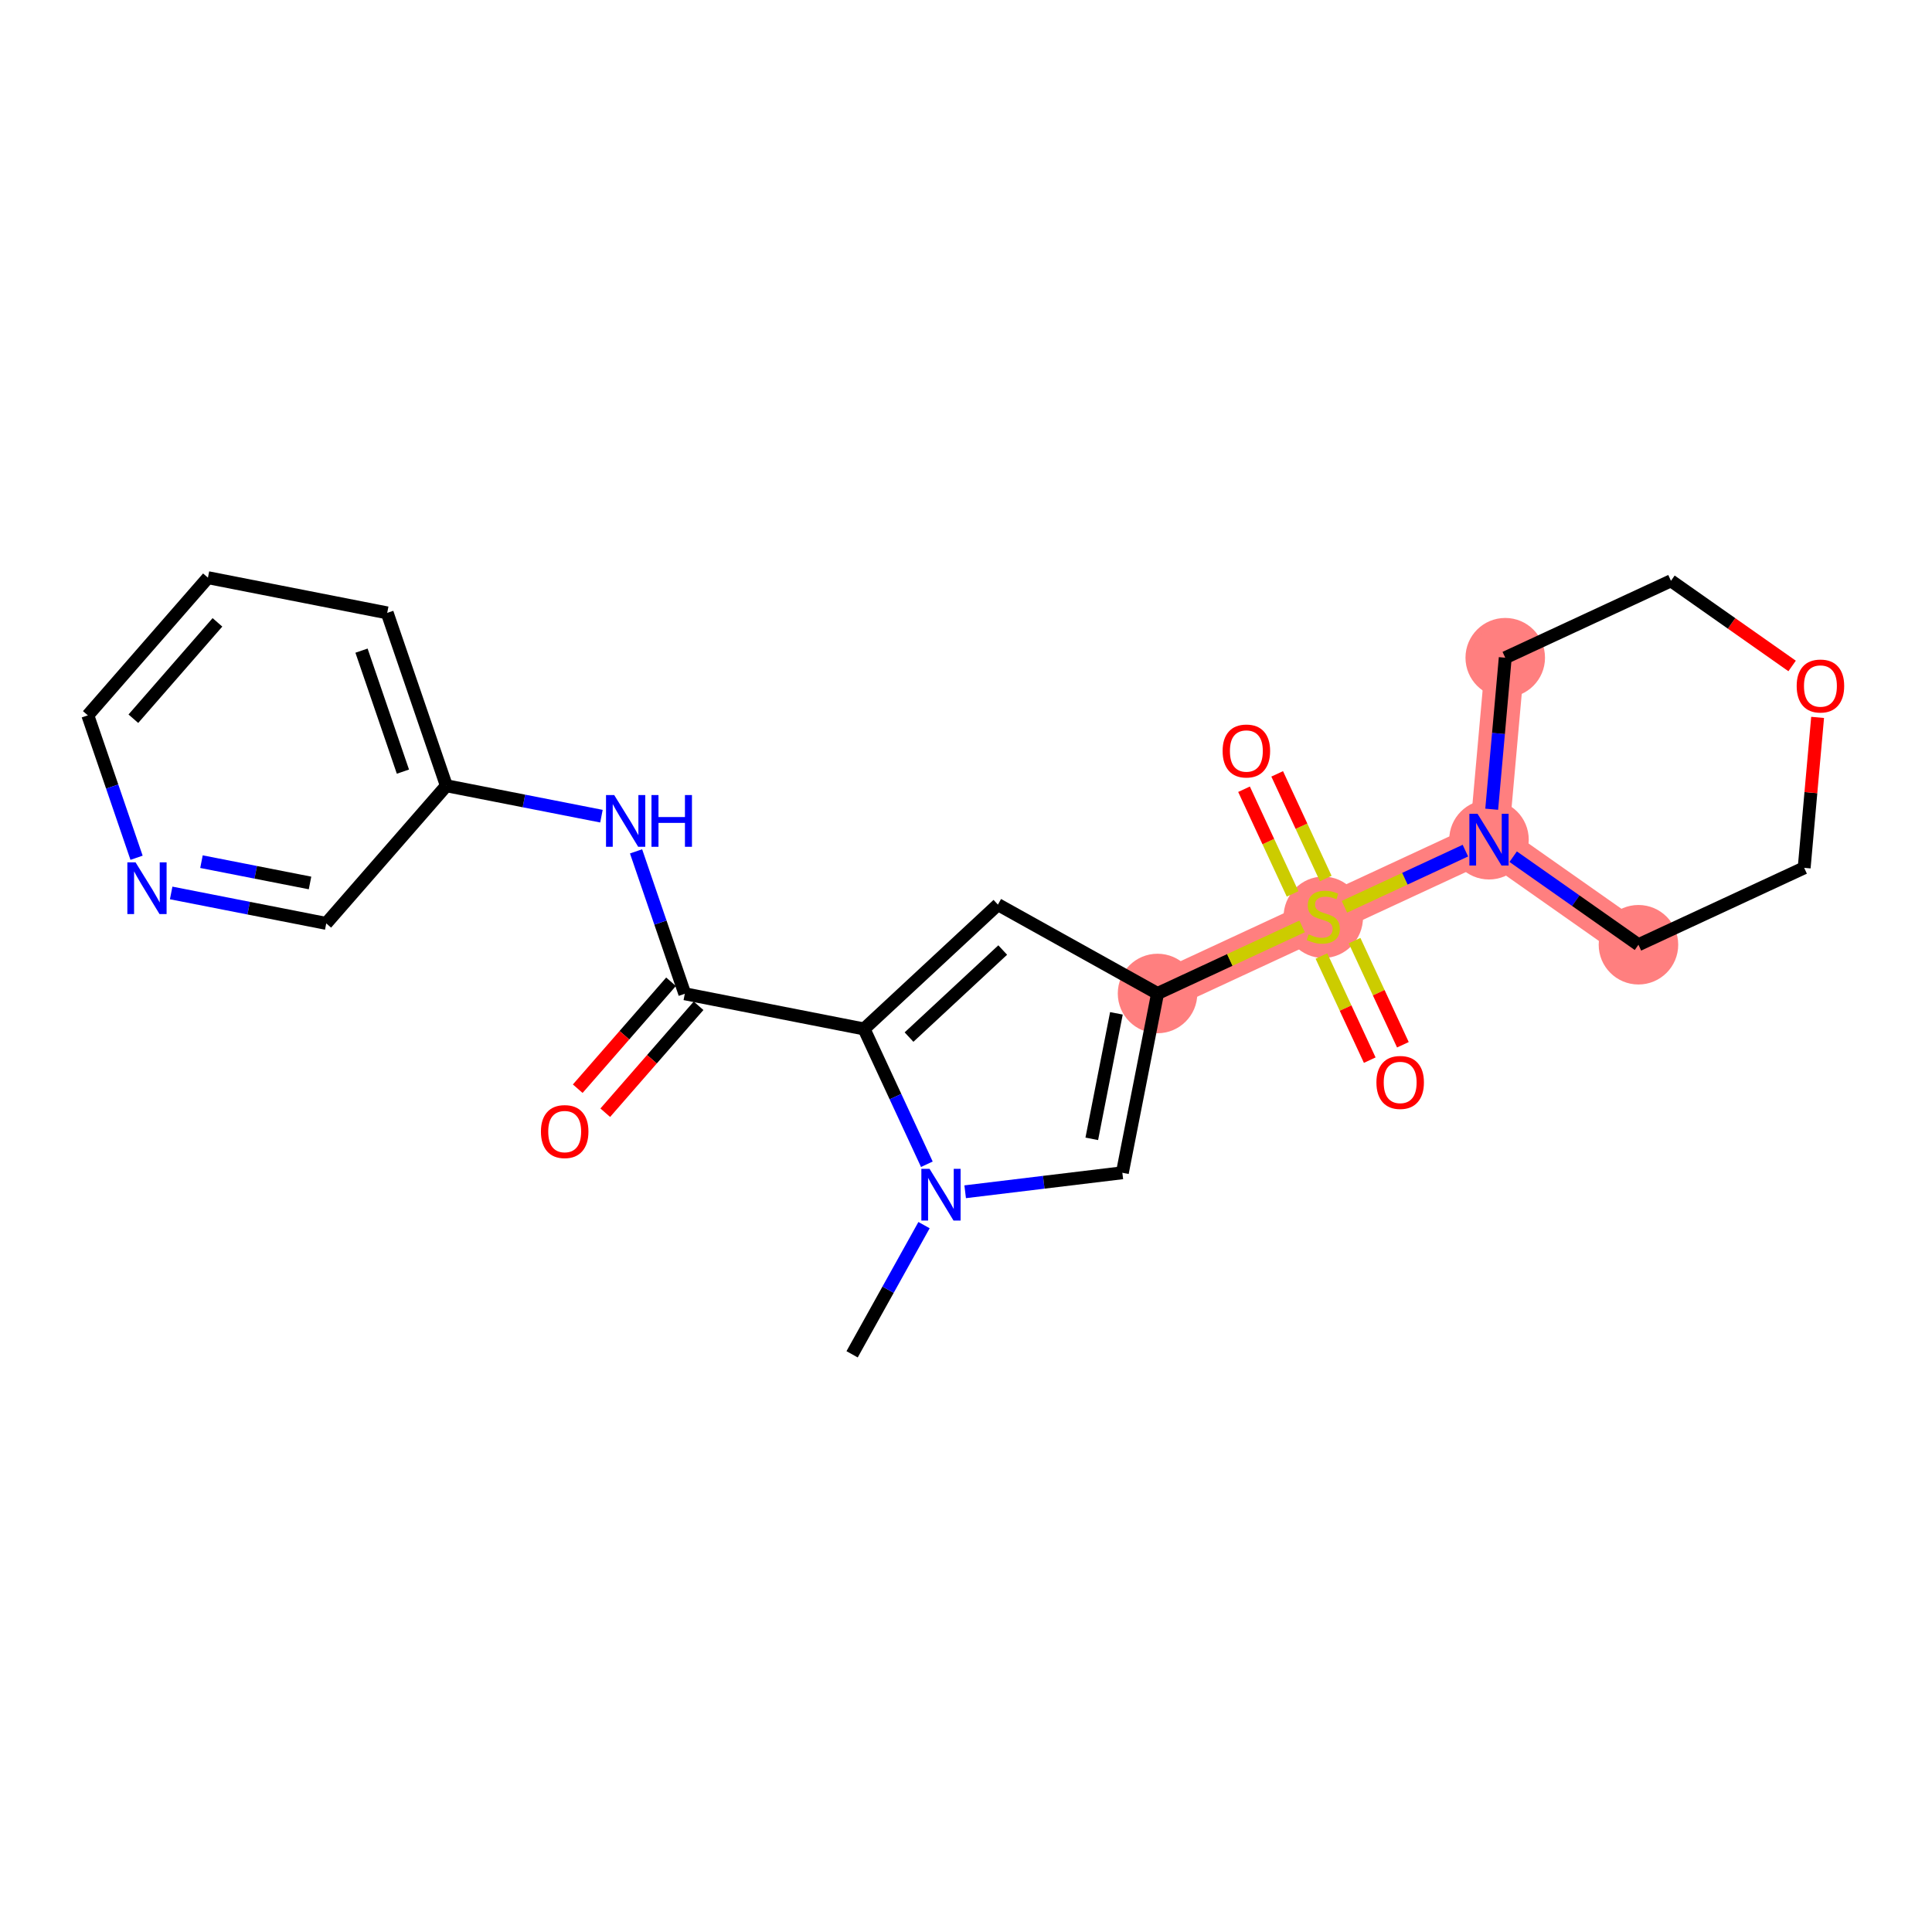 <?xml version='1.0' encoding='iso-8859-1'?>
<svg version='1.1' baseProfile='full'
              xmlns='http://www.w3.org/2000/svg'
                      xmlns:rdkit='http://www.rdkit.org/xml'
                      xmlns:xlink='http://www.w3.org/1999/xlink'
                  xml:space='preserve'
width='300px' height='300px' viewBox='0 0 300 300'>
<!-- END OF HEADER -->
<rect style='opacity:1.0;fill:#FFFFFF;stroke:none' width='300' height='300' x='0' y='0'> </rect>
<rect style='opacity:1.0;fill:#FFFFFF;stroke:none' width='300' height='300' x='0' y='0'> </rect>
<path d='M 179.743,154.268 L 205.476,142.326' style='fill:none;fill-rule:evenodd;stroke:#FF7F7F;stroke-width:6.1px;stroke-linecap:butt;stroke-linejoin:miter;stroke-opacity:1' />
<path d='M 205.476,142.326 L 231.209,130.385' style='fill:none;fill-rule:evenodd;stroke:#FF7F7F;stroke-width:6.1px;stroke-linecap:butt;stroke-linejoin:miter;stroke-opacity:1' />
<path d='M 231.209,130.385 L 254.418,146.699' style='fill:none;fill-rule:evenodd;stroke:#FF7F7F;stroke-width:6.1px;stroke-linecap:butt;stroke-linejoin:miter;stroke-opacity:1' />
<path d='M 231.209,130.385 L 233.734,102.128' style='fill:none;fill-rule:evenodd;stroke:#FF7F7F;stroke-width:6.1px;stroke-linecap:butt;stroke-linejoin:miter;stroke-opacity:1' />
<ellipse cx='179.743' cy='154.268' rx='5.674' ry='5.674'  style='fill:#FF7F7F;fill-rule:evenodd;stroke:#FF7F7F;stroke-width:1.0px;stroke-linecap:butt;stroke-linejoin:miter;stroke-opacity:1' />
<ellipse cx='205.476' cy='142.434' rx='5.674' ry='5.817'  style='fill:#FF7F7F;fill-rule:evenodd;stroke:#FF7F7F;stroke-width:1.0px;stroke-linecap:butt;stroke-linejoin:miter;stroke-opacity:1' />
<ellipse cx='231.209' cy='130.385' rx='5.674' ry='5.681'  style='fill:#FF7F7F;fill-rule:evenodd;stroke:#FF7F7F;stroke-width:1.0px;stroke-linecap:butt;stroke-linejoin:miter;stroke-opacity:1' />
<ellipse cx='254.418' cy='146.699' rx='5.674' ry='5.674'  style='fill:#FF7F7F;fill-rule:evenodd;stroke:#FF7F7F;stroke-width:1.0px;stroke-linecap:butt;stroke-linejoin:miter;stroke-opacity:1' />
<ellipse cx='233.734' cy='102.128' rx='5.674' ry='5.674'  style='fill:#FF7F7F;fill-rule:evenodd;stroke:#FF7F7F;stroke-width:1.0px;stroke-linecap:butt;stroke-linejoin:miter;stroke-opacity:1' />
<path class='bond-0 atom-0 atom-1' d='M 132.315,210.297 L 137.899,200.267' style='fill:none;fill-rule:evenodd;stroke:#000000;stroke-width:2.0px;stroke-linecap:butt;stroke-linejoin:miter;stroke-opacity:1' />
<path class='bond-0 atom-0 atom-1' d='M 137.899,200.267 L 143.483,190.237' style='fill:none;fill-rule:evenodd;stroke:#0000FF;stroke-width:2.0px;stroke-linecap:butt;stroke-linejoin:miter;stroke-opacity:1' />
<path class='bond-1 atom-1 atom-2' d='M 149.871,185.057 L 162.075,183.581' style='fill:none;fill-rule:evenodd;stroke:#0000FF;stroke-width:2.0px;stroke-linecap:butt;stroke-linejoin:miter;stroke-opacity:1' />
<path class='bond-1 atom-1 atom-2' d='M 162.075,183.581 L 174.279,182.106' style='fill:none;fill-rule:evenodd;stroke:#000000;stroke-width:2.0px;stroke-linecap:butt;stroke-linejoin:miter;stroke-opacity:1' />
<path class='bond-23 atom-14 atom-1' d='M 134.173,159.778 L 139.047,170.281' style='fill:none;fill-rule:evenodd;stroke:#000000;stroke-width:2.0px;stroke-linecap:butt;stroke-linejoin:miter;stroke-opacity:1' />
<path class='bond-23 atom-14 atom-1' d='M 139.047,170.281 L 143.921,180.784' style='fill:none;fill-rule:evenodd;stroke:#0000FF;stroke-width:2.0px;stroke-linecap:butt;stroke-linejoin:miter;stroke-opacity:1' />
<path class='bond-2 atom-2 atom-3' d='M 174.279,182.106 L 179.743,154.268' style='fill:none;fill-rule:evenodd;stroke:#000000;stroke-width:2.0px;stroke-linecap:butt;stroke-linejoin:miter;stroke-opacity:1' />
<path class='bond-2 atom-2 atom-3' d='M 169.531,176.837 L 173.356,157.351' style='fill:none;fill-rule:evenodd;stroke:#000000;stroke-width:2.0px;stroke-linecap:butt;stroke-linejoin:miter;stroke-opacity:1' />
<path class='bond-3 atom-3 atom-4' d='M 179.743,154.268 L 190.967,149.059' style='fill:none;fill-rule:evenodd;stroke:#000000;stroke-width:2.0px;stroke-linecap:butt;stroke-linejoin:miter;stroke-opacity:1' />
<path class='bond-3 atom-3 atom-4' d='M 190.967,149.059 L 202.191,143.851' style='fill:none;fill-rule:evenodd;stroke:#CCCC00;stroke-width:2.0px;stroke-linecap:butt;stroke-linejoin:miter;stroke-opacity:1' />
<path class='bond-12 atom-3 atom-13' d='M 179.743,154.268 L 154.957,140.468' style='fill:none;fill-rule:evenodd;stroke:#000000;stroke-width:2.0px;stroke-linecap:butt;stroke-linejoin:miter;stroke-opacity:1' />
<path class='bond-4 atom-4 atom-5' d='M 205.191,148.451 L 208.942,156.534' style='fill:none;fill-rule:evenodd;stroke:#CCCC00;stroke-width:2.0px;stroke-linecap:butt;stroke-linejoin:miter;stroke-opacity:1' />
<path class='bond-4 atom-4 atom-5' d='M 208.942,156.534 L 212.693,164.618' style='fill:none;fill-rule:evenodd;stroke:#FF0000;stroke-width:2.0px;stroke-linecap:butt;stroke-linejoin:miter;stroke-opacity:1' />
<path class='bond-4 atom-4 atom-5' d='M 210.338,146.063 L 214.089,154.146' style='fill:none;fill-rule:evenodd;stroke:#CCCC00;stroke-width:2.0px;stroke-linecap:butt;stroke-linejoin:miter;stroke-opacity:1' />
<path class='bond-4 atom-4 atom-5' d='M 214.089,154.146 L 217.84,162.23' style='fill:none;fill-rule:evenodd;stroke:#FF0000;stroke-width:2.0px;stroke-linecap:butt;stroke-linejoin:miter;stroke-opacity:1' />
<path class='bond-5 atom-4 atom-6' d='M 205.862,136.417 L 202.091,128.291' style='fill:none;fill-rule:evenodd;stroke:#CCCC00;stroke-width:2.0px;stroke-linecap:butt;stroke-linejoin:miter;stroke-opacity:1' />
<path class='bond-5 atom-4 atom-6' d='M 202.091,128.291 L 198.32,120.166' style='fill:none;fill-rule:evenodd;stroke:#FF0000;stroke-width:2.0px;stroke-linecap:butt;stroke-linejoin:miter;stroke-opacity:1' />
<path class='bond-5 atom-4 atom-6' d='M 200.715,138.806 L 196.944,130.68' style='fill:none;fill-rule:evenodd;stroke:#CCCC00;stroke-width:2.0px;stroke-linecap:butt;stroke-linejoin:miter;stroke-opacity:1' />
<path class='bond-5 atom-4 atom-6' d='M 196.944,130.68 L 193.173,122.554' style='fill:none;fill-rule:evenodd;stroke:#FF0000;stroke-width:2.0px;stroke-linecap:butt;stroke-linejoin:miter;stroke-opacity:1' />
<path class='bond-6 atom-4 atom-7' d='M 208.761,140.802 L 218.153,136.444' style='fill:none;fill-rule:evenodd;stroke:#CCCC00;stroke-width:2.0px;stroke-linecap:butt;stroke-linejoin:miter;stroke-opacity:1' />
<path class='bond-6 atom-4 atom-7' d='M 218.153,136.444 L 227.544,132.086' style='fill:none;fill-rule:evenodd;stroke:#0000FF;stroke-width:2.0px;stroke-linecap:butt;stroke-linejoin:miter;stroke-opacity:1' />
<path class='bond-7 atom-7 atom-8' d='M 234.965,133.025 L 244.692,139.862' style='fill:none;fill-rule:evenodd;stroke:#0000FF;stroke-width:2.0px;stroke-linecap:butt;stroke-linejoin:miter;stroke-opacity:1' />
<path class='bond-7 atom-7 atom-8' d='M 244.692,139.862 L 254.418,146.699' style='fill:none;fill-rule:evenodd;stroke:#000000;stroke-width:2.0px;stroke-linecap:butt;stroke-linejoin:miter;stroke-opacity:1' />
<path class='bond-25 atom-12 atom-7' d='M 233.734,102.128 L 232.683,113.893' style='fill:none;fill-rule:evenodd;stroke:#000000;stroke-width:2.0px;stroke-linecap:butt;stroke-linejoin:miter;stroke-opacity:1' />
<path class='bond-25 atom-12 atom-7' d='M 232.683,113.893 L 231.632,125.658' style='fill:none;fill-rule:evenodd;stroke:#0000FF;stroke-width:2.0px;stroke-linecap:butt;stroke-linejoin:miter;stroke-opacity:1' />
<path class='bond-8 atom-8 atom-9' d='M 254.418,146.699 L 280.151,134.758' style='fill:none;fill-rule:evenodd;stroke:#000000;stroke-width:2.0px;stroke-linecap:butt;stroke-linejoin:miter;stroke-opacity:1' />
<path class='bond-9 atom-9 atom-10' d='M 280.151,134.758 L 281.194,123.078' style='fill:none;fill-rule:evenodd;stroke:#000000;stroke-width:2.0px;stroke-linecap:butt;stroke-linejoin:miter;stroke-opacity:1' />
<path class='bond-9 atom-9 atom-10' d='M 281.194,123.078 L 282.238,111.398' style='fill:none;fill-rule:evenodd;stroke:#FF0000;stroke-width:2.0px;stroke-linecap:butt;stroke-linejoin:miter;stroke-opacity:1' />
<path class='bond-10 atom-10 atom-11' d='M 278.278,103.41 L 268.873,96.799' style='fill:none;fill-rule:evenodd;stroke:#FF0000;stroke-width:2.0px;stroke-linecap:butt;stroke-linejoin:miter;stroke-opacity:1' />
<path class='bond-10 atom-10 atom-11' d='M 268.873,96.799 L 259.467,90.187' style='fill:none;fill-rule:evenodd;stroke:#000000;stroke-width:2.0px;stroke-linecap:butt;stroke-linejoin:miter;stroke-opacity:1' />
<path class='bond-11 atom-11 atom-12' d='M 259.467,90.187 L 233.734,102.128' style='fill:none;fill-rule:evenodd;stroke:#000000;stroke-width:2.0px;stroke-linecap:butt;stroke-linejoin:miter;stroke-opacity:1' />
<path class='bond-13 atom-13 atom-14' d='M 154.957,140.468 L 134.173,159.778' style='fill:none;fill-rule:evenodd;stroke:#000000;stroke-width:2.0px;stroke-linecap:butt;stroke-linejoin:miter;stroke-opacity:1' />
<path class='bond-13 atom-13 atom-14' d='M 155.701,147.521 L 141.153,161.038' style='fill:none;fill-rule:evenodd;stroke:#000000;stroke-width:2.0px;stroke-linecap:butt;stroke-linejoin:miter;stroke-opacity:1' />
<path class='bond-14 atom-14 atom-15' d='M 134.173,159.778 L 106.336,154.313' style='fill:none;fill-rule:evenodd;stroke:#000000;stroke-width:2.0px;stroke-linecap:butt;stroke-linejoin:miter;stroke-opacity:1' />
<path class='bond-15 atom-15 atom-16' d='M 104.198,152.448 L 96.954,160.75' style='fill:none;fill-rule:evenodd;stroke:#000000;stroke-width:2.0px;stroke-linecap:butt;stroke-linejoin:miter;stroke-opacity:1' />
<path class='bond-15 atom-15 atom-16' d='M 96.954,160.75 L 89.71,169.052' style='fill:none;fill-rule:evenodd;stroke:#FF0000;stroke-width:2.0px;stroke-linecap:butt;stroke-linejoin:miter;stroke-opacity:1' />
<path class='bond-15 atom-15 atom-16' d='M 108.473,156.178 L 101.229,164.48' style='fill:none;fill-rule:evenodd;stroke:#000000;stroke-width:2.0px;stroke-linecap:butt;stroke-linejoin:miter;stroke-opacity:1' />
<path class='bond-15 atom-15 atom-16' d='M 101.229,164.48 L 93.985,172.782' style='fill:none;fill-rule:evenodd;stroke:#FF0000;stroke-width:2.0px;stroke-linecap:butt;stroke-linejoin:miter;stroke-opacity:1' />
<path class='bond-16 atom-15 atom-17' d='M 106.336,154.313 L 102.551,143.256' style='fill:none;fill-rule:evenodd;stroke:#000000;stroke-width:2.0px;stroke-linecap:butt;stroke-linejoin:miter;stroke-opacity:1' />
<path class='bond-16 atom-15 atom-17' d='M 102.551,143.256 L 98.767,132.199' style='fill:none;fill-rule:evenodd;stroke:#0000FF;stroke-width:2.0px;stroke-linecap:butt;stroke-linejoin:miter;stroke-opacity:1' />
<path class='bond-17 atom-17 atom-18' d='M 93.393,126.735 L 81.352,124.372' style='fill:none;fill-rule:evenodd;stroke:#0000FF;stroke-width:2.0px;stroke-linecap:butt;stroke-linejoin:miter;stroke-opacity:1' />
<path class='bond-17 atom-17 atom-18' d='M 81.352,124.372 L 69.312,122.008' style='fill:none;fill-rule:evenodd;stroke:#000000;stroke-width:2.0px;stroke-linecap:butt;stroke-linejoin:miter;stroke-opacity:1' />
<path class='bond-18 atom-18 atom-19' d='M 69.312,122.008 L 60.125,95.168' style='fill:none;fill-rule:evenodd;stroke:#000000;stroke-width:2.0px;stroke-linecap:butt;stroke-linejoin:miter;stroke-opacity:1' />
<path class='bond-18 atom-18 atom-19' d='M 62.566,119.819 L 56.135,101.031' style='fill:none;fill-rule:evenodd;stroke:#000000;stroke-width:2.0px;stroke-linecap:butt;stroke-linejoin:miter;stroke-opacity:1' />
<path class='bond-24 atom-23 atom-18' d='M 50.66,143.384 L 69.312,122.008' style='fill:none;fill-rule:evenodd;stroke:#000000;stroke-width:2.0px;stroke-linecap:butt;stroke-linejoin:miter;stroke-opacity:1' />
<path class='bond-19 atom-19 atom-20' d='M 60.125,95.168 L 32.288,89.703' style='fill:none;fill-rule:evenodd;stroke:#000000;stroke-width:2.0px;stroke-linecap:butt;stroke-linejoin:miter;stroke-opacity:1' />
<path class='bond-20 atom-20 atom-21' d='M 32.288,89.703 L 13.636,111.079' style='fill:none;fill-rule:evenodd;stroke:#000000;stroke-width:2.0px;stroke-linecap:butt;stroke-linejoin:miter;stroke-opacity:1' />
<path class='bond-20 atom-20 atom-21' d='M 33.765,96.639 L 20.709,111.603' style='fill:none;fill-rule:evenodd;stroke:#000000;stroke-width:2.0px;stroke-linecap:butt;stroke-linejoin:miter;stroke-opacity:1' />
<path class='bond-21 atom-21 atom-22' d='M 13.636,111.079 L 17.421,122.136' style='fill:none;fill-rule:evenodd;stroke:#000000;stroke-width:2.0px;stroke-linecap:butt;stroke-linejoin:miter;stroke-opacity:1' />
<path class='bond-21 atom-21 atom-22' d='M 17.421,122.136 L 21.205,133.193' style='fill:none;fill-rule:evenodd;stroke:#0000FF;stroke-width:2.0px;stroke-linecap:butt;stroke-linejoin:miter;stroke-opacity:1' />
<path class='bond-22 atom-22 atom-23' d='M 26.579,138.656 L 38.62,141.02' style='fill:none;fill-rule:evenodd;stroke:#0000FF;stroke-width:2.0px;stroke-linecap:butt;stroke-linejoin:miter;stroke-opacity:1' />
<path class='bond-22 atom-22 atom-23' d='M 38.62,141.02 L 50.66,143.384' style='fill:none;fill-rule:evenodd;stroke:#000000;stroke-width:2.0px;stroke-linecap:butt;stroke-linejoin:miter;stroke-opacity:1' />
<path class='bond-22 atom-22 atom-23' d='M 31.284,133.798 L 39.712,135.452' style='fill:none;fill-rule:evenodd;stroke:#0000FF;stroke-width:2.0px;stroke-linecap:butt;stroke-linejoin:miter;stroke-opacity:1' />
<path class='bond-22 atom-22 atom-23' d='M 39.712,135.452 L 48.141,137.107' style='fill:none;fill-rule:evenodd;stroke:#000000;stroke-width:2.0px;stroke-linecap:butt;stroke-linejoin:miter;stroke-opacity:1' />
<path  class='atom-1' d='M 144.339 181.494
L 146.971 185.749
Q 147.232 186.169, 147.652 186.929
Q 148.072 187.689, 148.095 187.735
L 148.095 181.494
L 149.162 181.494
L 149.162 189.528
L 148.061 189.528
L 145.235 184.875
Q 144.906 184.33, 144.554 183.706
Q 144.214 183.082, 144.112 182.889
L 144.112 189.528
L 143.068 189.528
L 143.068 181.494
L 144.339 181.494
' fill='#0000FF'/>
<path  class='atom-4' d='M 203.207 145.084
Q 203.298 145.118, 203.672 145.277
Q 204.046 145.436, 204.455 145.538
Q 204.875 145.628, 205.283 145.628
Q 206.044 145.628, 206.486 145.265
Q 206.929 144.891, 206.929 144.244
Q 206.929 143.801, 206.702 143.529
Q 206.486 143.257, 206.146 143.109
Q 205.805 142.962, 205.238 142.792
Q 204.523 142.576, 204.092 142.372
Q 203.672 142.167, 203.366 141.736
Q 203.071 141.305, 203.071 140.579
Q 203.071 139.569, 203.751 138.945
Q 204.444 138.321, 205.805 138.321
Q 206.736 138.321, 207.791 138.763
L 207.53 139.637
Q 206.566 139.24, 205.839 139.24
Q 205.056 139.24, 204.625 139.569
Q 204.194 139.887, 204.205 140.443
Q 204.205 140.874, 204.421 141.135
Q 204.648 141.396, 204.966 141.543
Q 205.295 141.691, 205.839 141.861
Q 206.566 142.088, 206.997 142.315
Q 207.428 142.542, 207.734 143.007
Q 208.052 143.461, 208.052 144.244
Q 208.052 145.356, 207.303 145.958
Q 206.566 146.548, 205.329 146.548
Q 204.614 146.548, 204.069 146.389
Q 203.536 146.241, 202.9 145.98
L 203.207 145.084
' fill='#CCCC00'/>
<path  class='atom-5' d='M 213.73 168.082
Q 213.73 166.153, 214.683 165.075
Q 215.636 163.997, 217.418 163.997
Q 219.199 163.997, 220.153 165.075
Q 221.106 166.153, 221.106 168.082
Q 221.106 170.034, 220.141 171.146
Q 219.177 172.247, 217.418 172.247
Q 215.648 172.247, 214.683 171.146
Q 213.73 170.045, 213.73 168.082
M 217.418 171.339
Q 218.643 171.339, 219.302 170.522
Q 219.971 169.693, 219.971 168.082
Q 219.971 166.505, 219.302 165.71
Q 218.643 164.905, 217.418 164.905
Q 216.192 164.905, 215.523 165.699
Q 214.865 166.493, 214.865 168.082
Q 214.865 169.705, 215.523 170.522
Q 216.192 171.339, 217.418 171.339
' fill='#FF0000'/>
<path  class='atom-6' d='M 189.847 116.616
Q 189.847 114.687, 190.8 113.609
Q 191.753 112.531, 193.535 112.531
Q 195.316 112.531, 196.269 113.609
Q 197.223 114.687, 197.223 116.616
Q 197.223 118.568, 196.258 119.68
Q 195.294 120.78, 193.535 120.78
Q 191.764 120.78, 190.8 119.68
Q 189.847 118.579, 189.847 116.616
M 193.535 119.873
Q 194.76 119.873, 195.418 119.056
Q 196.088 118.227, 196.088 116.616
Q 196.088 115.039, 195.418 114.244
Q 194.76 113.439, 193.535 113.439
Q 192.309 113.439, 191.64 114.233
Q 190.982 115.027, 190.982 116.616
Q 190.982 118.239, 191.64 119.056
Q 192.309 119.873, 193.535 119.873
' fill='#FF0000'/>
<path  class='atom-7' d='M 229.434 126.368
L 232.066 130.623
Q 232.327 131.043, 232.747 131.803
Q 233.167 132.563, 233.19 132.609
L 233.19 126.368
L 234.256 126.368
L 234.256 134.402
L 233.156 134.402
L 230.33 129.749
Q 230.001 129.205, 229.649 128.58
Q 229.309 127.956, 229.207 127.763
L 229.207 134.402
L 228.163 134.402
L 228.163 126.368
L 229.434 126.368
' fill='#0000FF'/>
<path  class='atom-10' d='M 278.988 106.524
Q 278.988 104.595, 279.941 103.517
Q 280.894 102.439, 282.676 102.439
Q 284.457 102.439, 285.41 103.517
Q 286.364 104.595, 286.364 106.524
Q 286.364 108.476, 285.399 109.588
Q 284.435 110.689, 282.676 110.689
Q 280.905 110.689, 279.941 109.588
Q 278.988 108.487, 278.988 106.524
M 282.676 109.781
Q 283.901 109.781, 284.559 108.964
Q 285.229 108.136, 285.229 106.524
Q 285.229 104.947, 284.559 104.153
Q 283.901 103.347, 282.676 103.347
Q 281.45 103.347, 280.781 104.141
Q 280.122 104.936, 280.122 106.524
Q 280.122 108.147, 280.781 108.964
Q 281.45 109.781, 282.676 109.781
' fill='#FF0000'/>
<path  class='atom-16' d='M 83.996 175.711
Q 83.996 173.782, 84.95 172.704
Q 85.903 171.626, 87.684 171.626
Q 89.466 171.626, 90.419 172.704
Q 91.372 173.782, 91.372 175.711
Q 91.372 177.663, 90.408 178.775
Q 89.443 179.876, 87.684 179.876
Q 85.914 179.876, 84.95 178.775
Q 83.996 177.674, 83.996 175.711
M 87.684 178.968
Q 88.91 178.968, 89.568 178.151
Q 90.237 177.323, 90.237 175.711
Q 90.237 174.134, 89.568 173.34
Q 88.91 172.534, 87.684 172.534
Q 86.459 172.534, 85.789 173.328
Q 85.131 174.123, 85.131 175.711
Q 85.131 177.334, 85.789 178.151
Q 86.459 178.968, 87.684 178.968
' fill='#FF0000'/>
<path  class='atom-17' d='M 95.373 123.455
L 98.006 127.711
Q 98.267 128.131, 98.687 128.891
Q 99.107 129.651, 99.129 129.697
L 99.129 123.455
L 100.196 123.455
L 100.196 131.49
L 99.095 131.49
L 96.27 126.837
Q 95.941 126.292, 95.589 125.668
Q 95.249 125.044, 95.146 124.851
L 95.146 131.49
L 94.102 131.49
L 94.102 123.455
L 95.373 123.455
' fill='#0000FF'/>
<path  class='atom-17' d='M 101.161 123.455
L 102.25 123.455
L 102.25 126.871
L 106.358 126.871
L 106.358 123.455
L 107.447 123.455
L 107.447 131.49
L 106.358 131.49
L 106.358 127.779
L 102.25 127.779
L 102.25 131.49
L 101.161 131.49
L 101.161 123.455
' fill='#0000FF'/>
<path  class='atom-22' d='M 21.047 133.902
L 23.679 138.157
Q 23.94 138.577, 24.36 139.337
Q 24.78 140.098, 24.803 140.143
L 24.803 133.902
L 25.869 133.902
L 25.869 141.936
L 24.769 141.936
L 21.943 137.284
Q 21.614 136.739, 21.262 136.115
Q 20.922 135.491, 20.82 135.298
L 20.82 141.936
L 19.776 141.936
L 19.776 133.902
L 21.047 133.902
' fill='#0000FF'/>
</svg>
